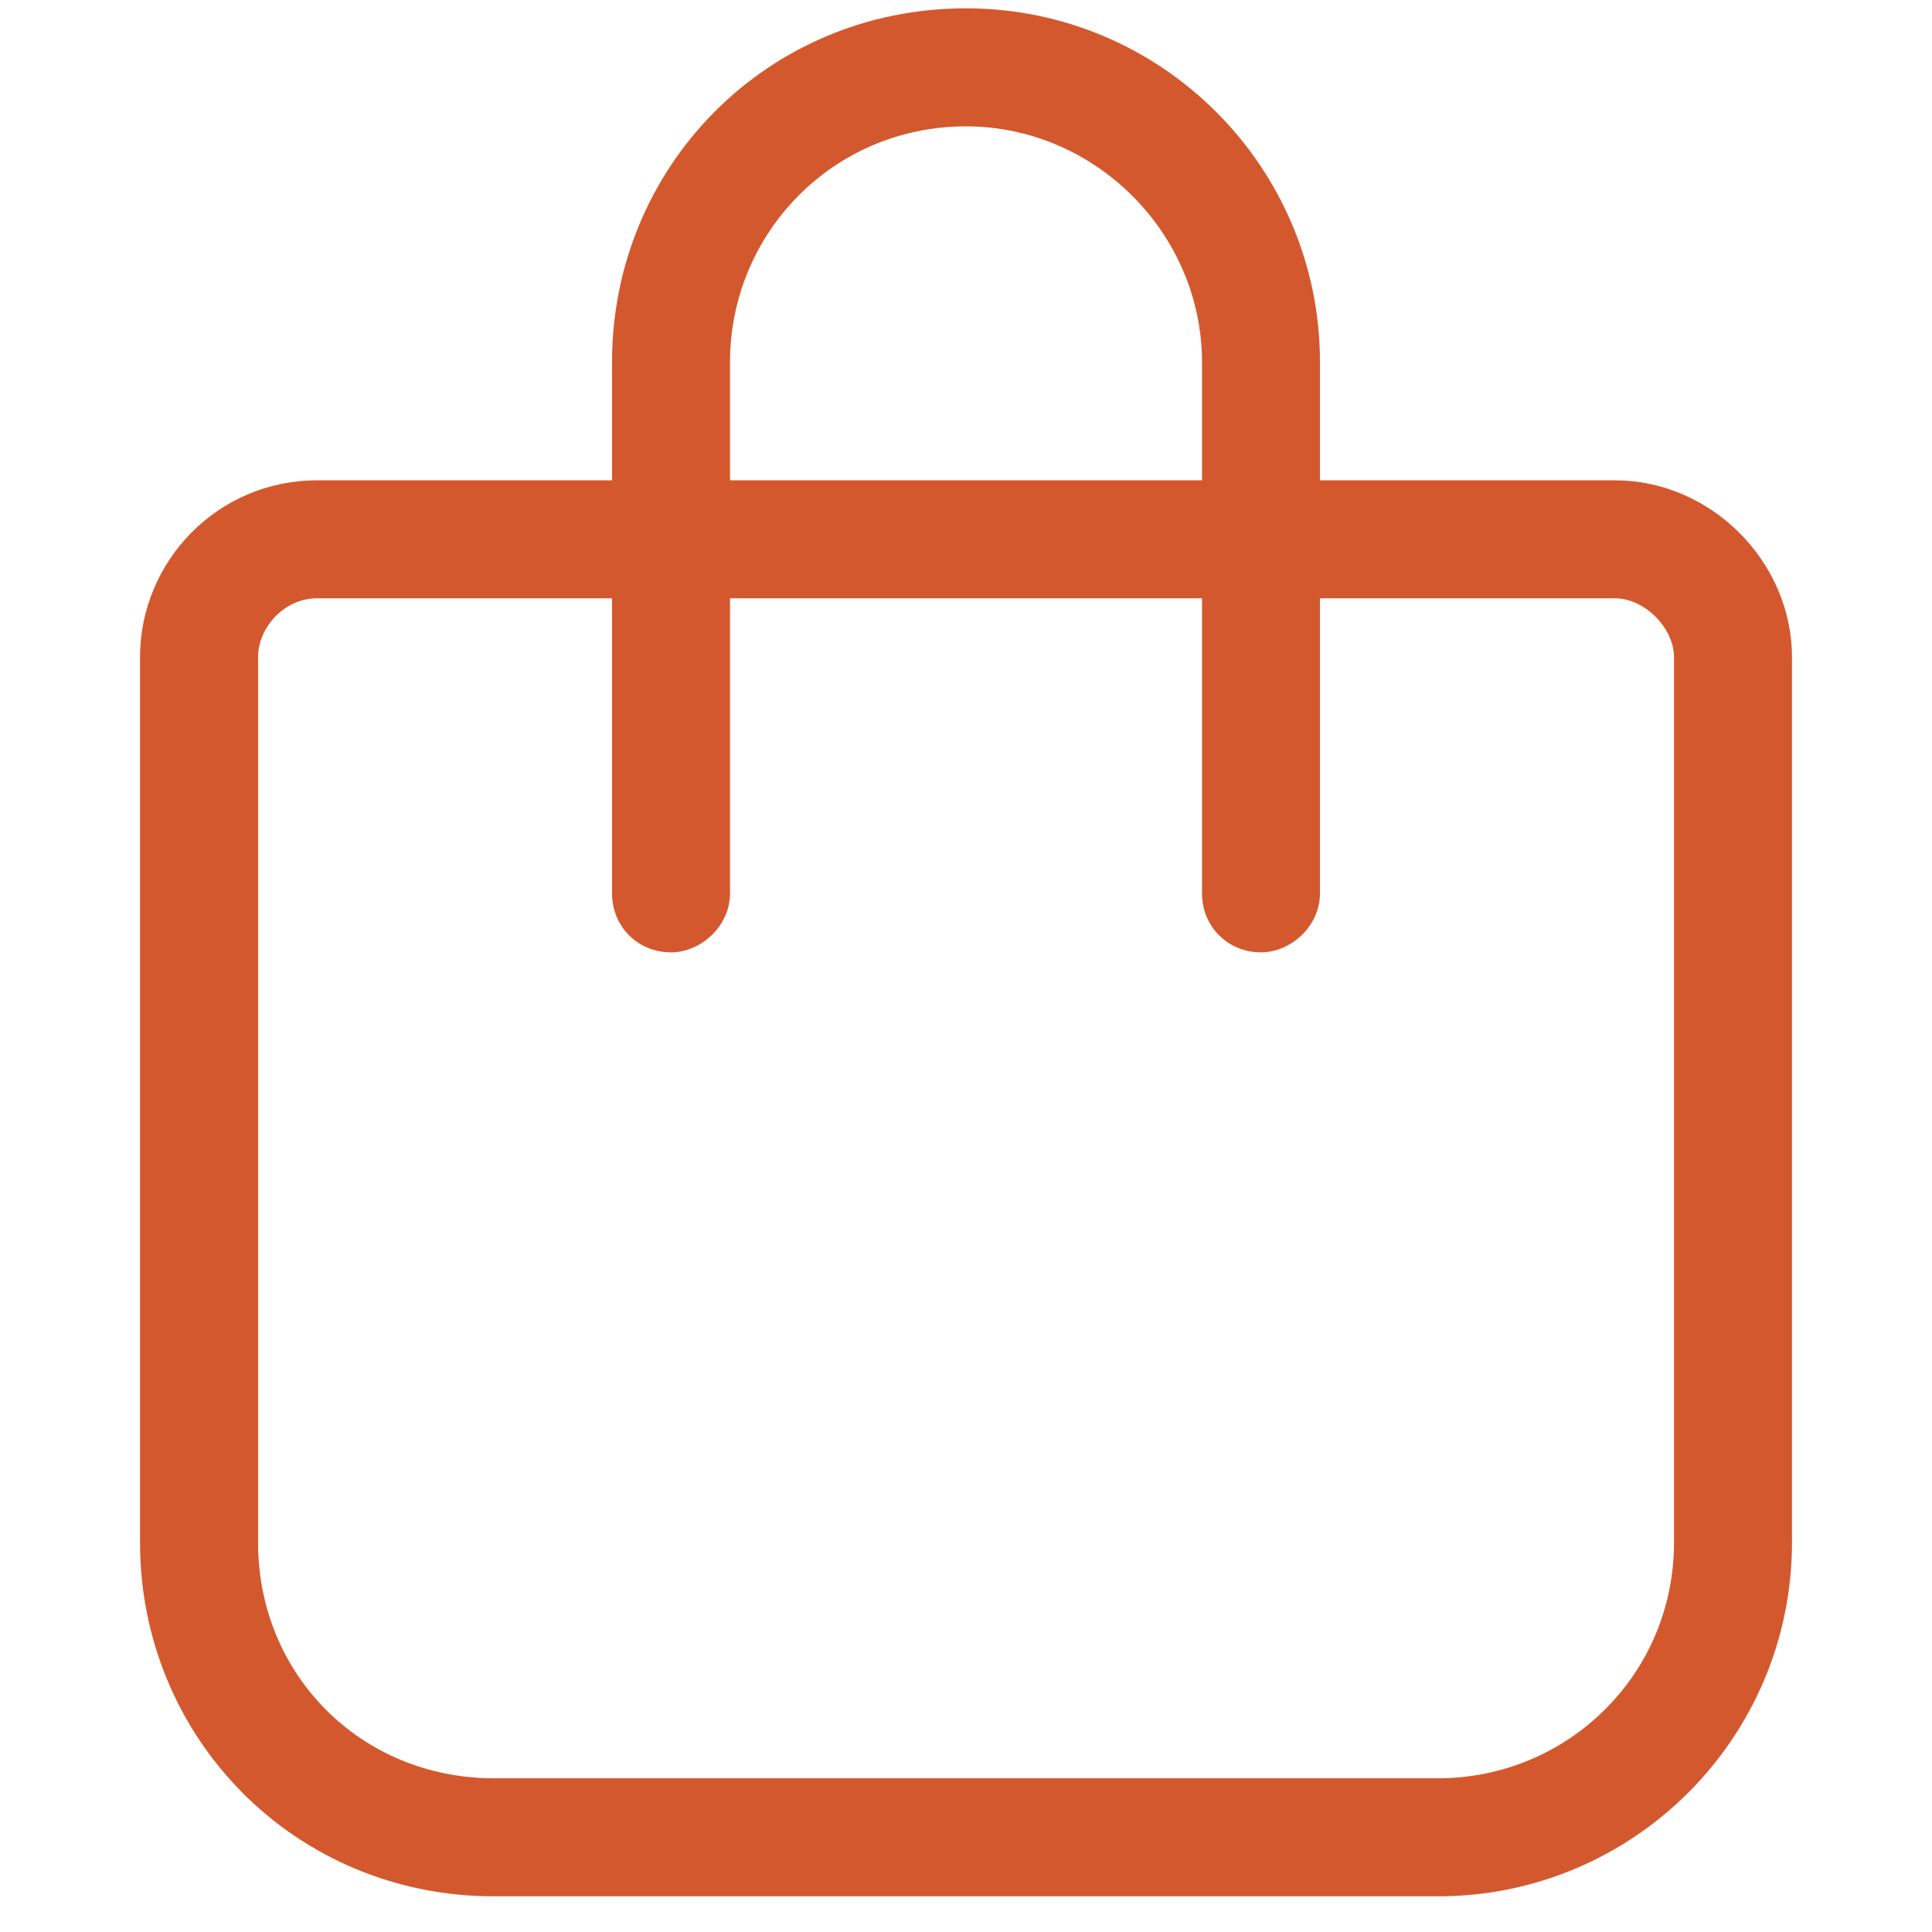 <svg width="32" height="32" viewBox="0 0 32 32" fill="none" xmlns="http://www.w3.org/2000/svg">
<path d="M10.137 7.956V6.001C10.137 2.764 12.702 0.138 16 0.138C19.237 0.138 21.863 2.764 21.863 6.001V7.956H26.749C28.337 7.956 29.681 9.3 29.681 10.887V25.546C29.681 28.783 27.055 31.409 23.818 31.409H8.182C4.884 31.409 2.319 28.783 2.319 25.546V10.887C2.319 9.3 3.602 7.956 5.251 7.956H10.137ZM12.091 7.956H19.909V6.001C19.909 3.864 18.138 2.093 16 2.093C13.801 2.093 12.091 3.864 12.091 6.001V7.956ZM5.251 9.91C4.701 9.91 4.274 10.399 4.274 10.887V25.546C4.274 27.744 5.984 29.454 8.182 29.454H23.818C25.955 29.454 27.727 27.744 27.727 25.546V10.887C27.727 10.399 27.238 9.91 26.749 9.91H21.863V14.796C21.863 15.346 21.375 15.774 20.886 15.774C20.336 15.774 19.909 15.346 19.909 14.796V9.91H12.091V14.796C12.091 15.346 11.603 15.774 11.114 15.774C10.564 15.774 10.137 15.346 10.137 14.796V9.91H5.251Z" fill="#D4582D"/>
</svg>
